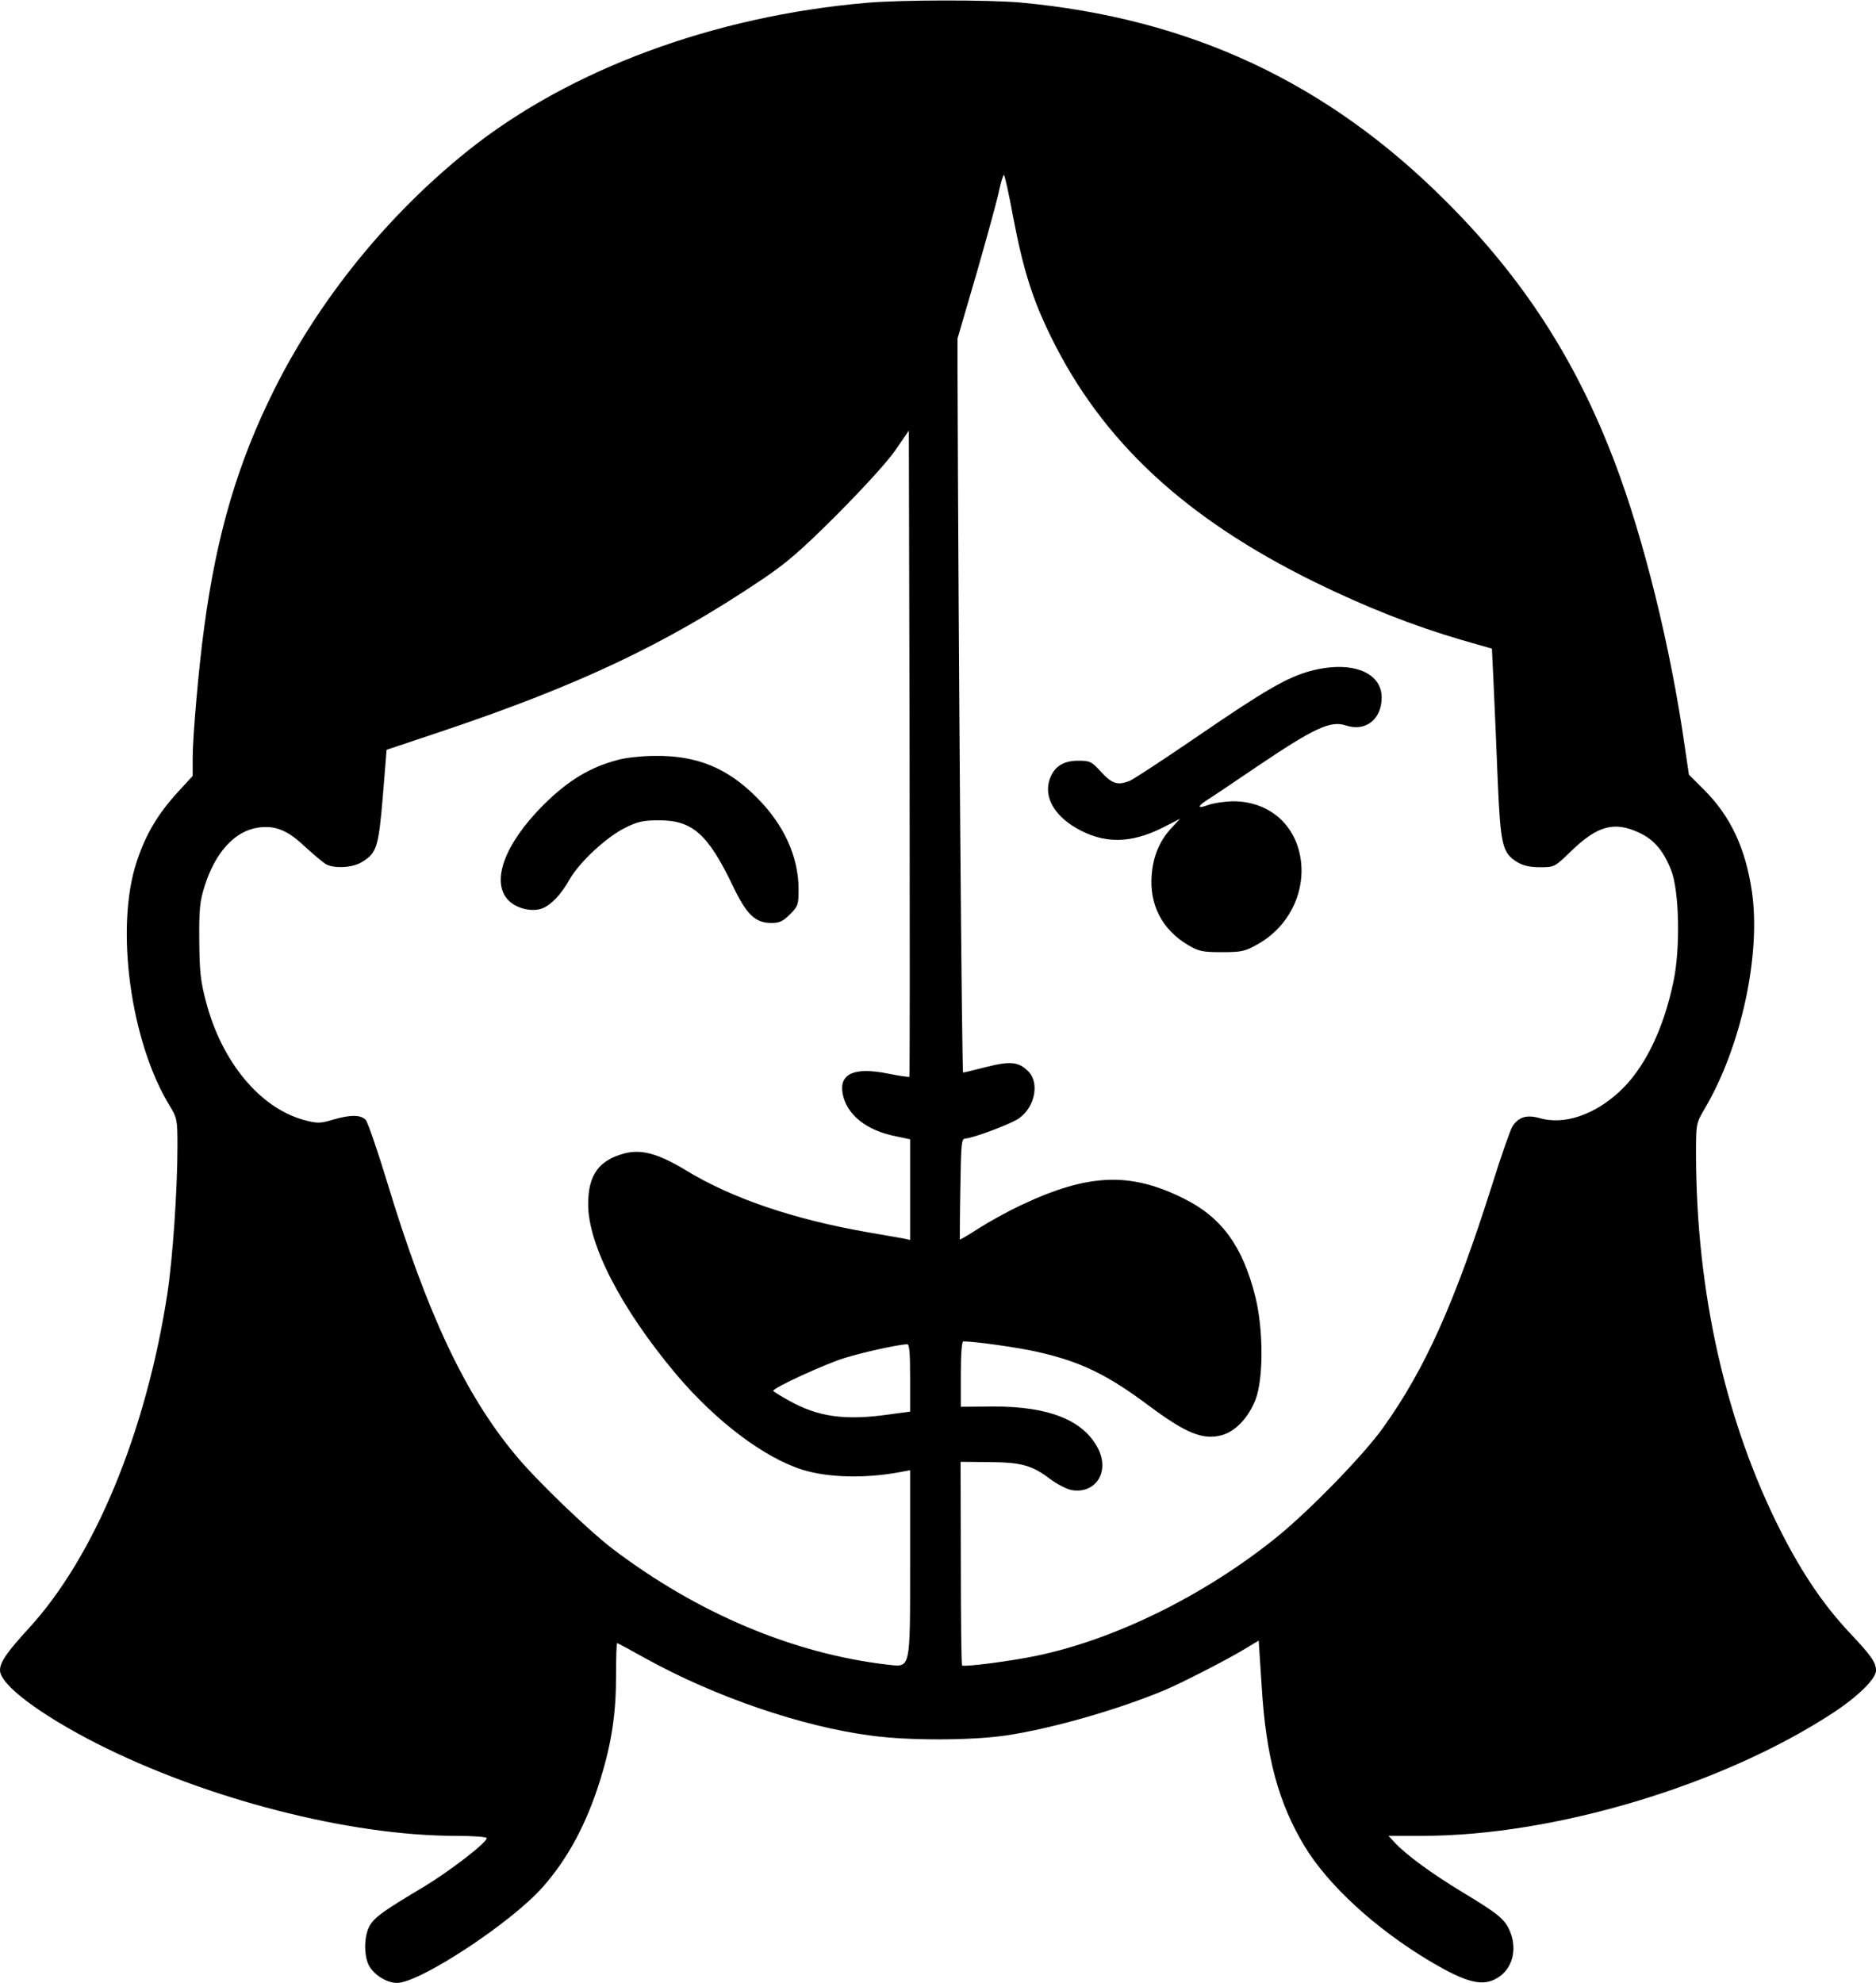 <?xml version="1.0" standalone="no"?>
<!DOCTYPE svg PUBLIC "-//W3C//DTD SVG 20010904//EN"
 "http://www.w3.org/TR/2001/REC-SVG-20010904/DTD/svg10.dtd">
<svg version="1.0" xmlns="http://www.w3.org/2000/svg"
 width="740pt" height="782pt" viewBox="0 0 740 782"
 preserveAspectRatio="xMidYMid meet">

<g transform="translate(0,782) scale(0.1,-0.1)"
fill="#000000" stroke="none">
<path d="M3420 7809 c-604 -52 -1174 -263 -1574 -583 -318 -255 -586 -586
-764 -942 -144 -288 -227 -570 -276 -934 -22 -158 -46 -436 -46 -520 l0 -70
-56 -61 c-82 -89 -130 -171 -165 -278 -86 -260 -24 -711 131 -963 28 -46 30
-54 30 -156 0 -174 -19 -448 -40 -585 -84 -545 -287 -1036 -546 -1318 -87 -95
-114 -134 -114 -166 0 -56 153 -172 380 -288 431 -219 998 -365 1417 -365 68
0 123 -4 123 -9 0 -18 -147 -131 -250 -193 -156 -93 -190 -117 -211 -151 -23
-39 -25 -116 -4 -158 20 -37 70 -69 111 -69 90 0 450 237 574 377 101 114 175
253 229 428 44 143 61 259 61 406 0 71 2 129 4 129 3 0 53 -27 112 -60 273
-151 615 -269 892 -305 148 -20 396 -19 531 1 181 27 442 102 626 179 66 28
246 120 310 159 l60 36 12 -183 c17 -277 66 -457 169 -628 93 -154 281 -326
494 -453 145 -86 209 -102 267 -66 59 35 79 112 49 184 -20 47 -45 68 -186
153 -124 75 -222 147 -269 197 l-24 26 134 0 c520 0 1185 200 1621 486 100 66
168 134 168 166 0 32 -19 59 -106 151 -100 107 -184 230 -269 397 -218 430
-334 944 -335 1487 0 122 0 122 35 182 143 243 221 604 186 852 -25 173 -85
301 -190 405 l-59 59 -17 115 c-55 387 -162 819 -276 1118 -153 403 -361 724
-664 1027 -469 470 -1011 723 -1680 785 -126 11 -465 11 -605 -1z m577 -848
c39 -204 76 -321 147 -466 202 -414 529 -718 1041 -970 202 -99 387 -172 581
-229 l119 -34 7 -148 c4 -82 11 -251 16 -375 11 -252 18 -283 77 -319 23 -14
50 -20 90 -20 57 0 57 0 124 65 103 99 169 117 267 71 58 -27 96 -71 126 -148
32 -81 37 -308 9 -439 -39 -189 -115 -344 -213 -434 -99 -92 -218 -132 -313
-105 -53 15 -85 5 -109 -32 -8 -13 -45 -117 -81 -233 -147 -463 -263 -723
-429 -955 -76 -107 -290 -327 -421 -433 -283 -228 -635 -402 -947 -467 -100
-21 -286 -45 -293 -38 -3 2 -5 184 -5 404 l-1 399 113 -1 c128 -1 170 -13 242
-68 26 -19 62 -38 81 -42 96 -18 154 71 106 164 -57 111 -194 166 -413 165
l-128 -1 0 129 c0 83 4 129 10 129 46 0 222 -25 295 -42 170 -39 273 -89 440
-214 144 -107 211 -134 284 -114 53 14 105 68 133 139 32 81 32 277 0 406 -50
201 -134 316 -286 390 -210 104 -375 97 -641 -29 -49 -23 -123 -64 -164 -90
-40 -26 -74 -46 -75 -44 0 2 0 92 2 201 3 178 4 197 20 197 29 1 180 57 212
80 63 45 81 140 36 185 -38 38 -71 41 -166 17 -47 -12 -88 -22 -91 -22 -5 0
-18 1632 -22 2770 l0 125 76 260 c41 143 81 288 88 323 7 34 16 62 19 62 3 0
20 -76 37 -169z m-410 -3388 c-2 -1 -40 4 -84 13 -133 27 -194 0 -179 -80 16
-82 93 -144 209 -167 l57 -12 0 -199 0 -198 -22 5 c-13 2 -77 14 -143 25 -293
51 -536 133 -720 245 -109 66 -176 84 -243 66 -100 -27 -142 -85 -142 -200 0
-160 130 -411 344 -667 158 -188 351 -334 504 -381 102 -31 248 -34 385 -8
l37 7 0 -364 c0 -428 3 -413 -88 -403 -371 43 -750 202 -1087 458 -95 73 -300
270 -380 367 -200 239 -352 562 -510 1085 -37 121 -74 228 -82 238 -20 21 -59
22 -131 1 -51 -15 -60 -15 -116 0 -171 48 -321 228 -383 464 -22 82 -26 120
-27 242 -1 124 2 155 21 215 42 133 118 217 210 231 69 10 118 -10 187 -76 34
-31 71 -62 83 -69 34 -17 104 -13 140 9 59 36 66 57 83 258 l15 185 200 67
c551 184 898 347 1280 604 97 65 154 114 300 260 106 107 201 211 230 255 l50
73 3 -1273 c1 -700 1 -1274 -1 -1276z m3 -1186 l0 -134 -82 -11 c-174 -25
-281 -10 -395 54 -35 19 -63 37 -63 39 0 12 205 106 280 129 71 22 200 51 248
55 9 1 12 -32 12 -132z"/>
<path d="M5170 5174 c-91 -24 -182 -77 -442 -255 -136 -93 -259 -174 -273
-179 -47 -18 -68 -11 -111 35 -38 42 -44 45 -91 45 -60 0 -96 -24 -113 -75
-22 -67 17 -139 104 -190 108 -63 214 -63 340 0 l71 36 -31 -33 c-48 -50 -75
-112 -81 -187 -10 -119 41 -218 145 -279 41 -24 57 -27 132 -27 76 0 91 3 139
30 107 59 174 170 175 289 0 163 -113 277 -273 276 -31 -1 -73 -7 -93 -14 -46
-17 -48 -8 -5 20 18 11 104 69 191 128 231 156 294 185 355 165 77 -26 141 24
141 110 0 102 -122 147 -280 105z"/>
<path d="M2440 4824 c-112 -29 -198 -81 -296 -178 -153 -153 -209 -303 -139
-376 31 -33 94 -48 135 -32 35 14 74 55 108 116 39 67 145 166 219 202 48 24
71 29 133 29 131 0 192 -54 289 -255 56 -118 90 -150 155 -150 30 0 45 7 72
34 32 32 34 39 34 98 0 129 -57 255 -165 363 -115 116 -236 166 -401 164 -49
0 -114 -7 -144 -15z"/>
</g>
</svg>
